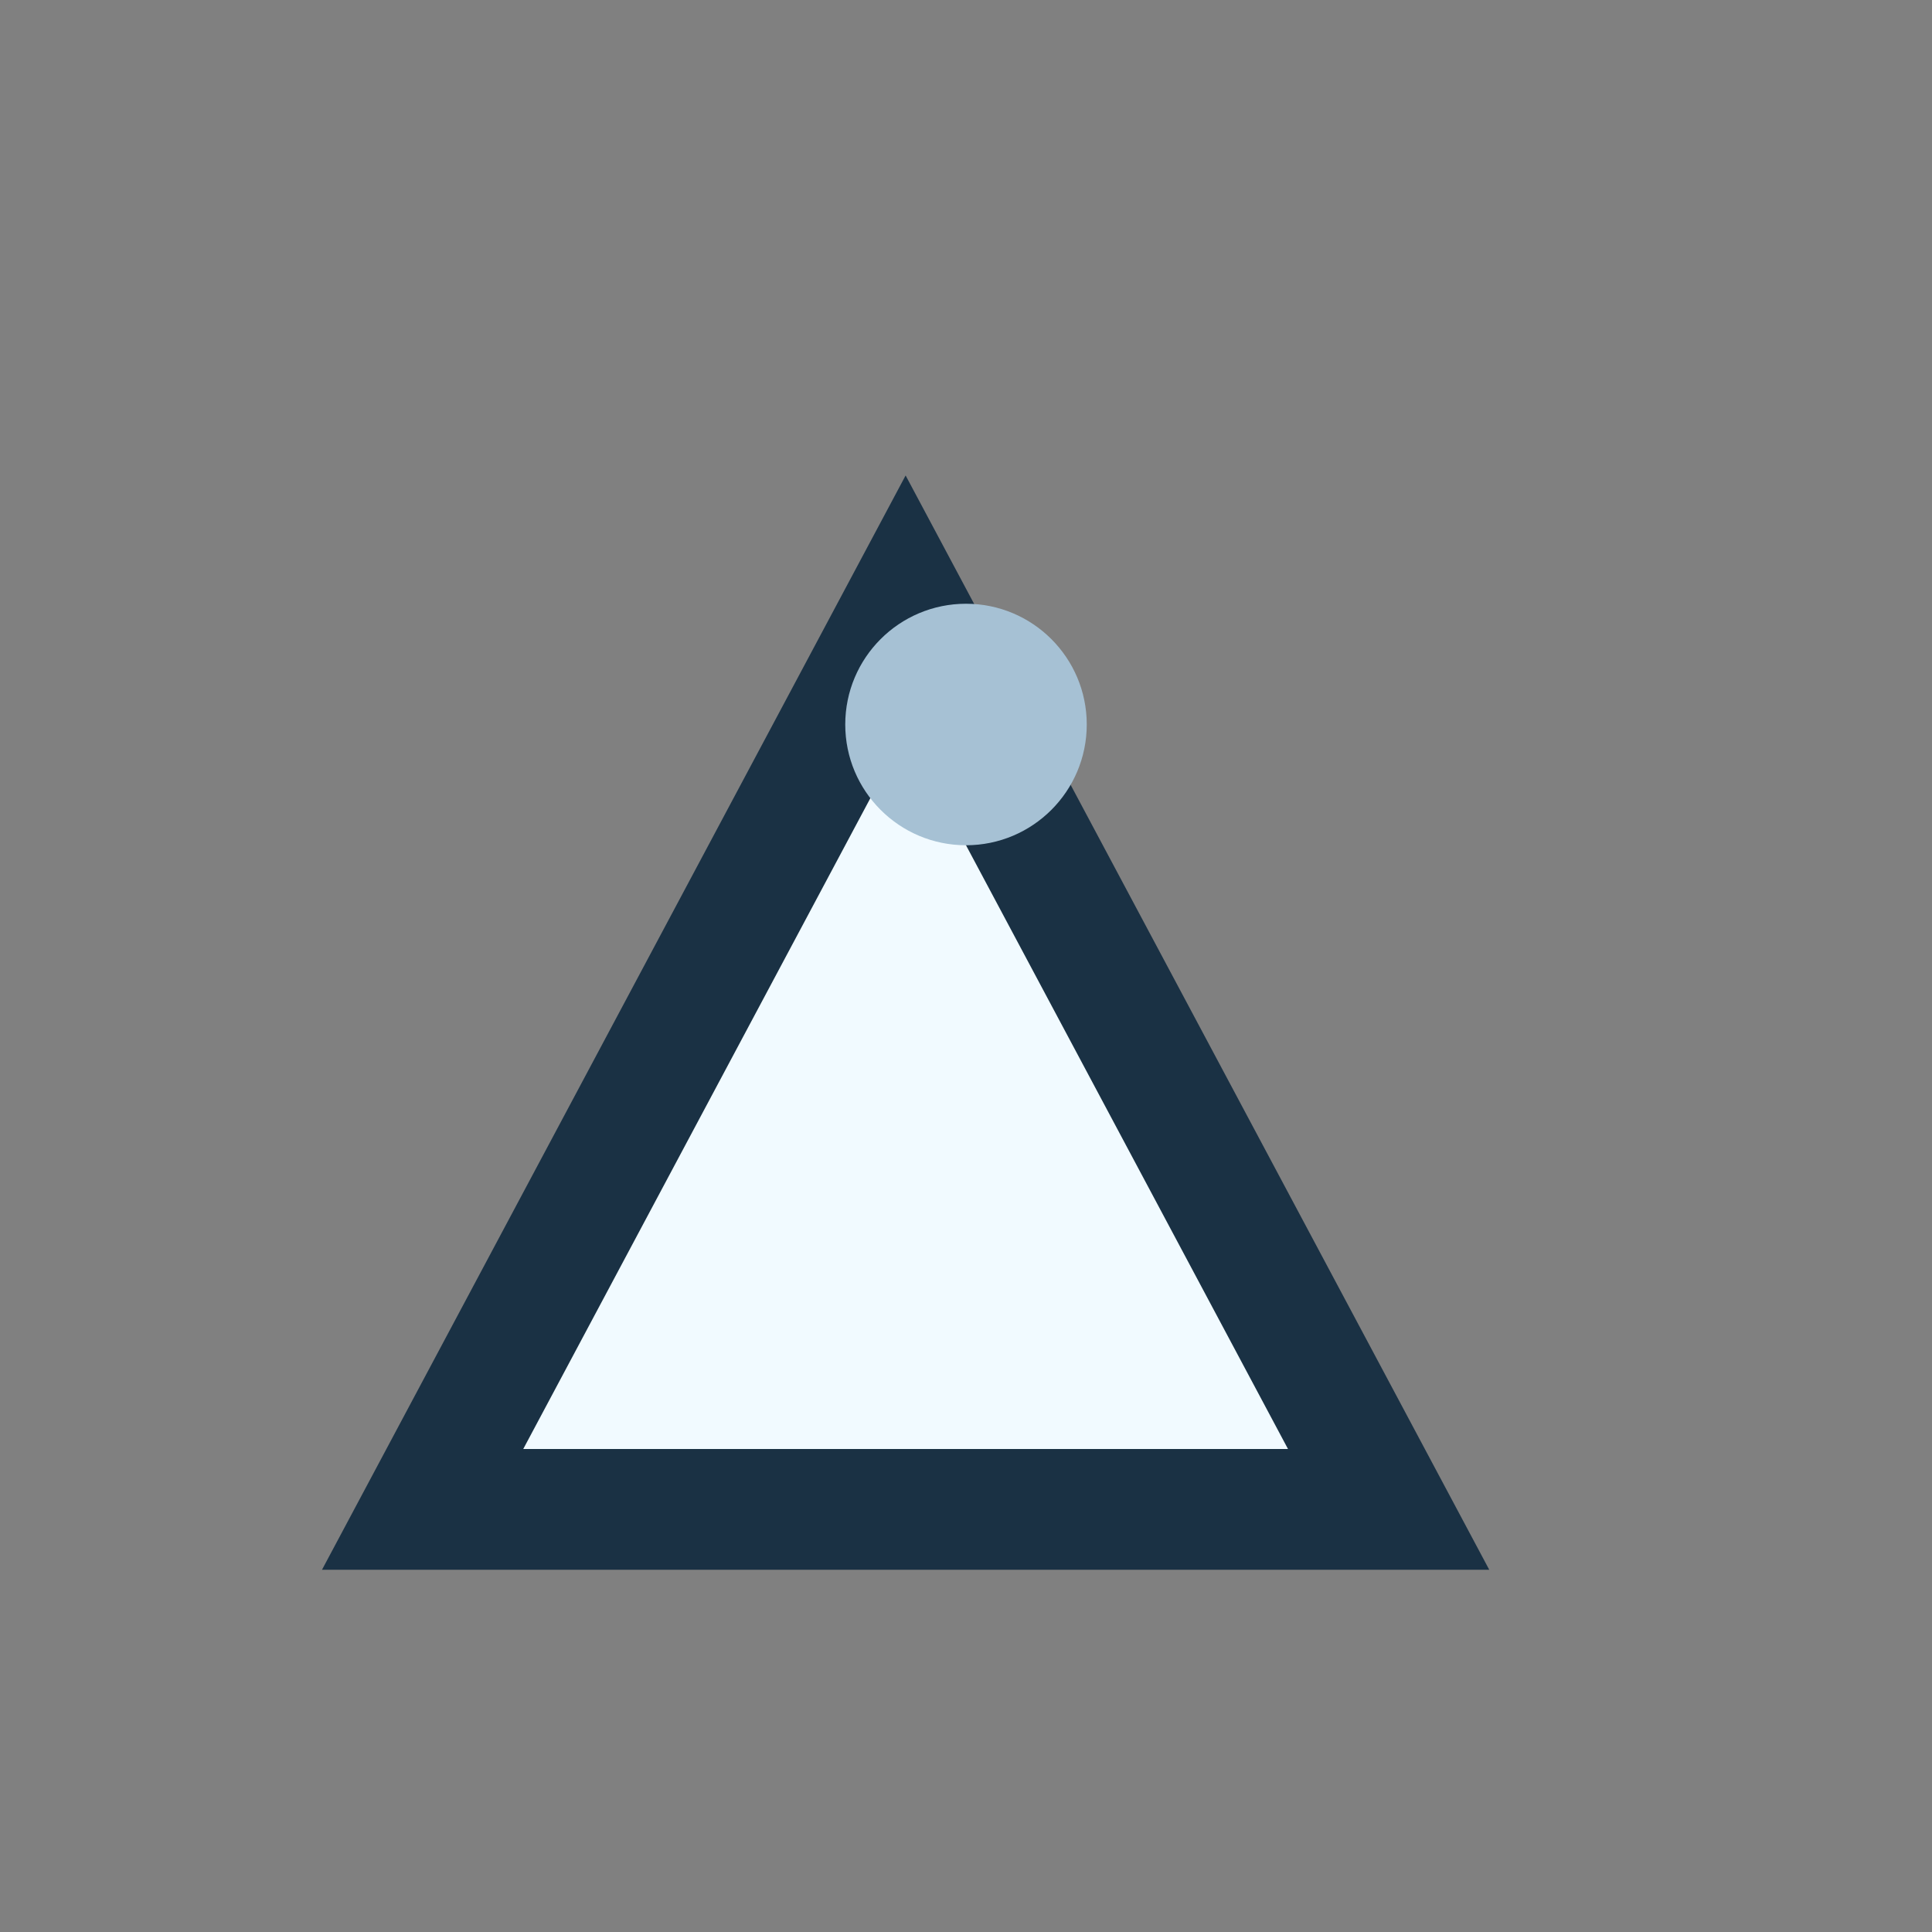<?xml version="1.0" encoding="UTF-8"?>
<svg xmlns="http://www.w3.org/2000/svg" width="32" height="32" viewBox="0 0 32 32"><rect x="0" y="0" width="32" height="32" fill="#808080" stroke="none"/><path d="M7 25l8-15 8 15H7z" fill="#F1FAFF" stroke="#1A3144" stroke-width="2"/><circle cx="16" cy="12" r="2" fill="#A6C1D4"/></svg>